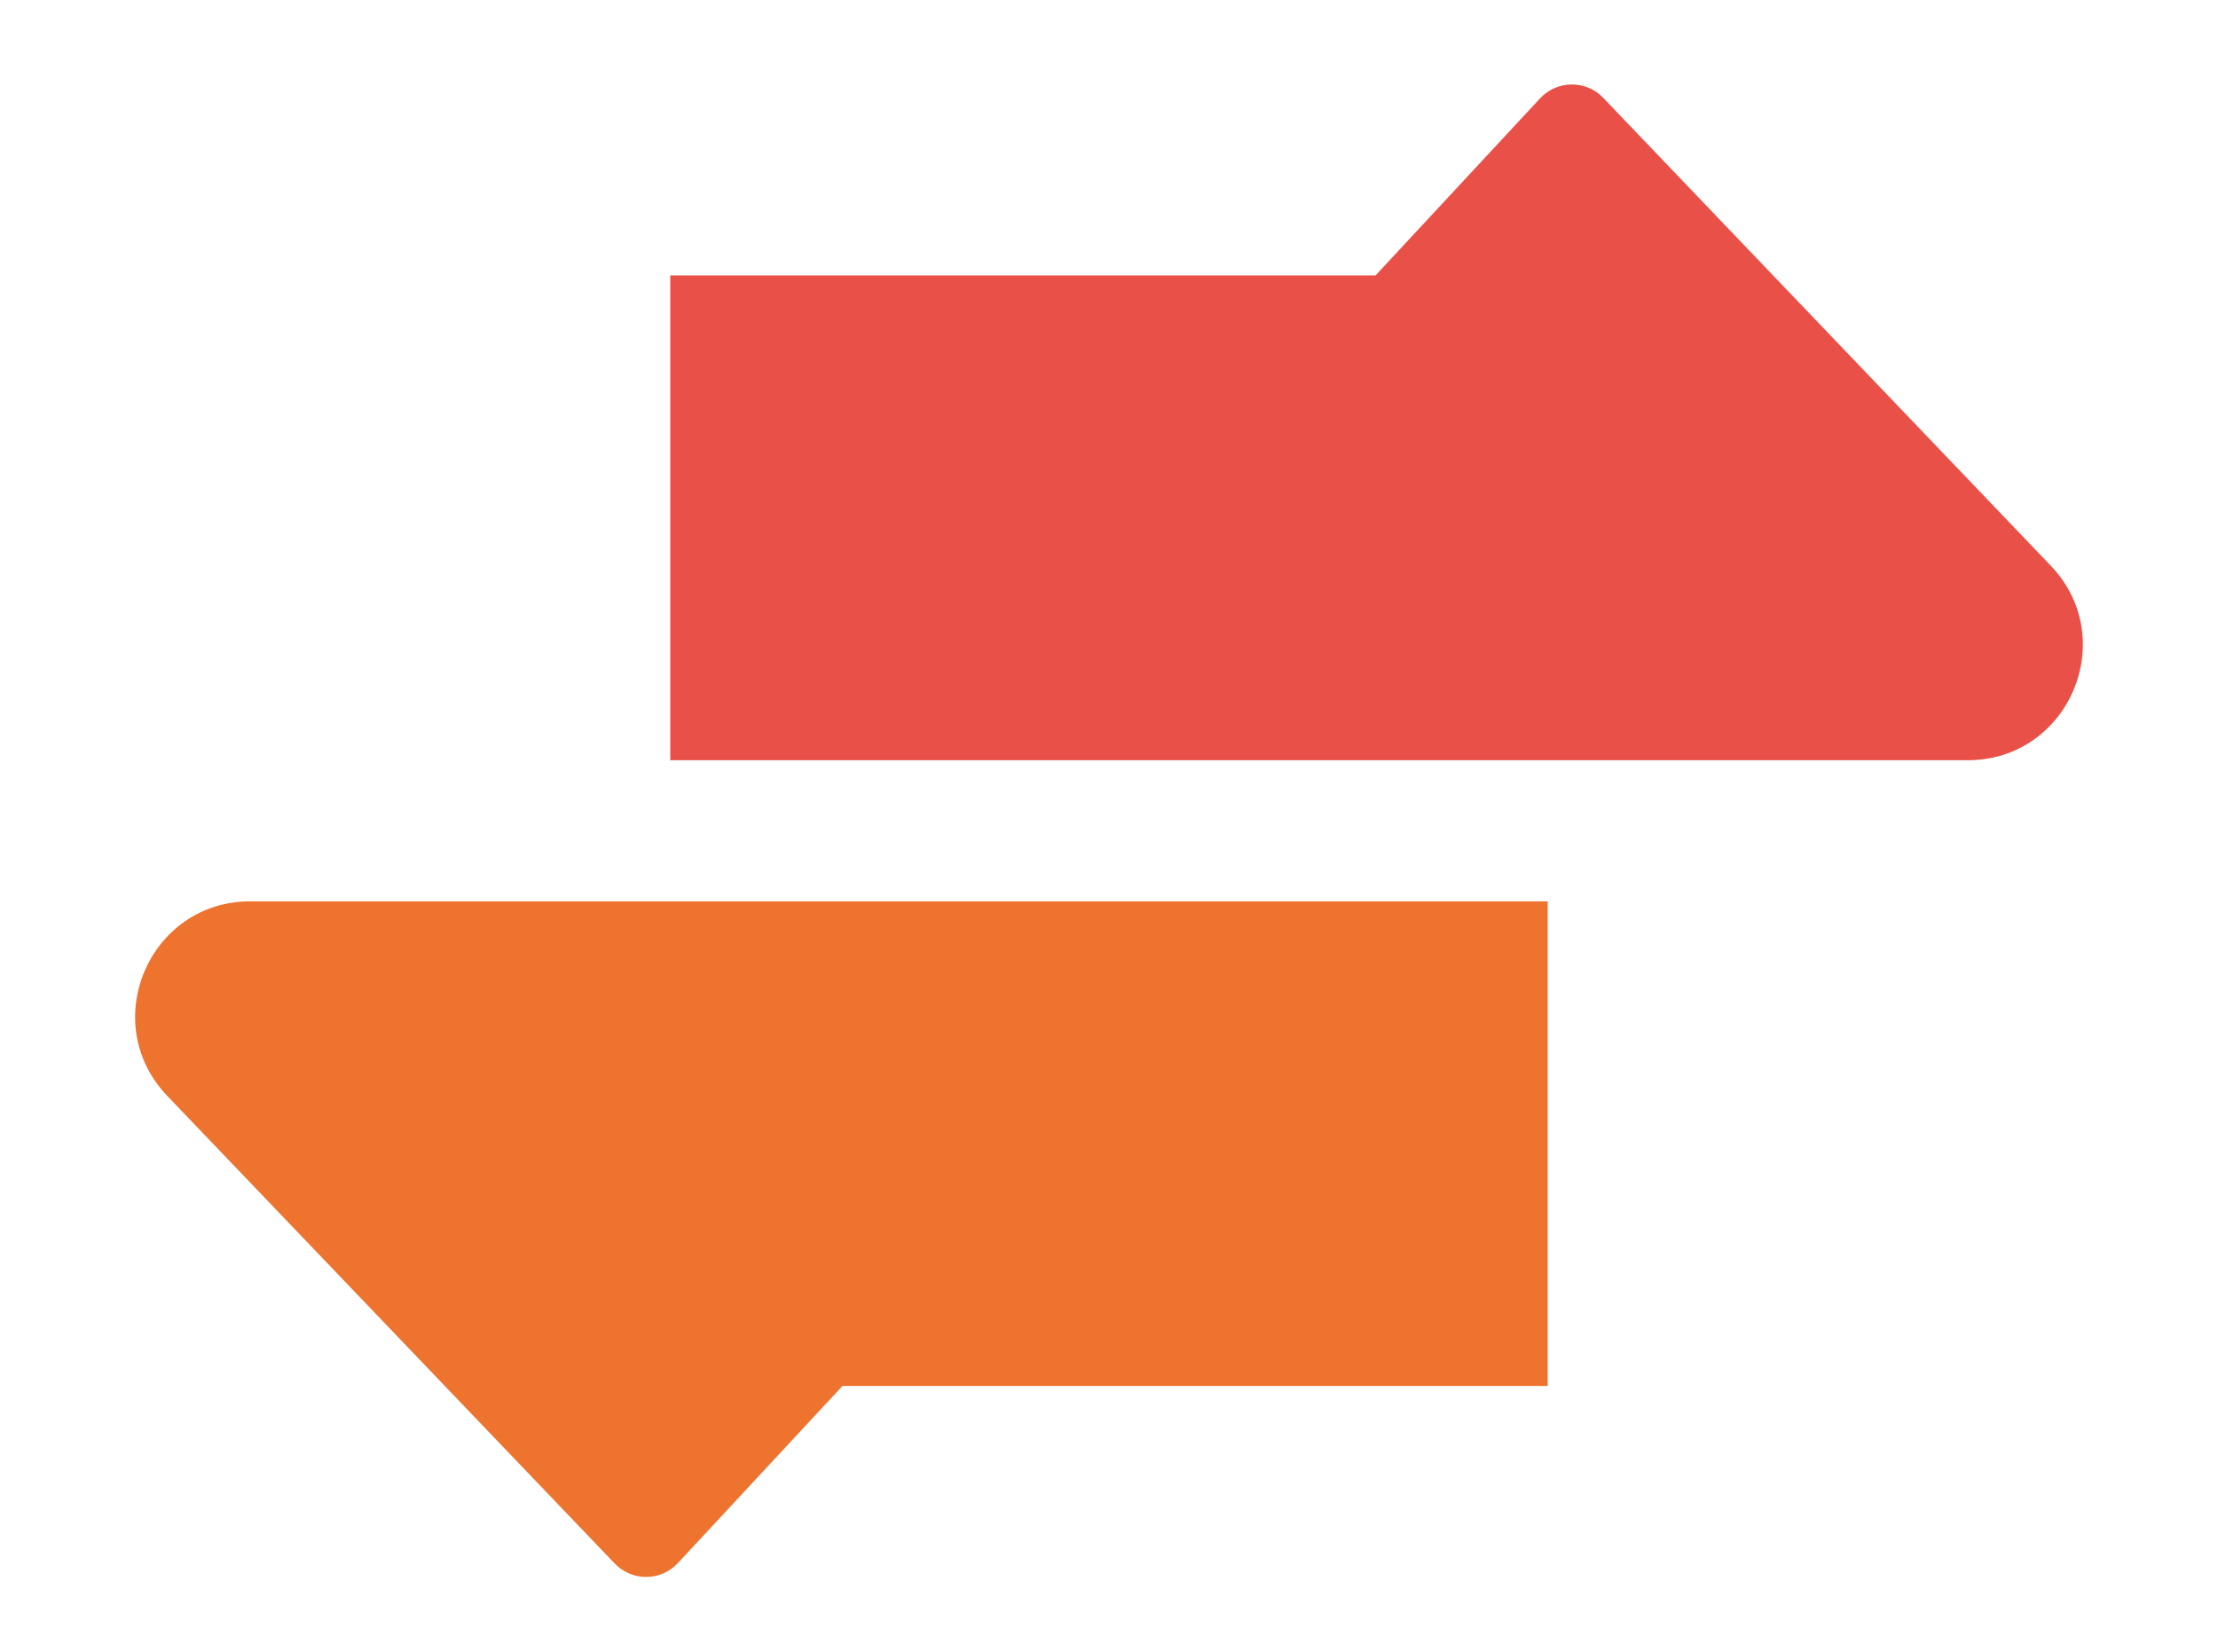 <?xml version="1.0" encoding="UTF-8"?><svg id="Camada_1" xmlns="http://www.w3.org/2000/svg" viewBox="0 0 168.2 125.27"><defs><style>.cls-1{fill:#ed732f;}.cls-2{fill:#e95148;}</style></defs><path class="cls-1" d="M63.89,105.1l-12.48,13.43c-1.29,1.39-3.49,1.41-4.8.03L12.68,83.1c-5.3-5.55-1.37-14.75,6.3-14.75h98.39v36.75h-53.48Z"/><path class="cls-2" d="M104.31,20.89l12.48-13.43c1.29-1.39,3.49-1.41,4.8-.03l33.93,35.47c5.3,5.55,1.37,14.75-6.3,14.75H50.83V20.89h53.48Z"/></svg>